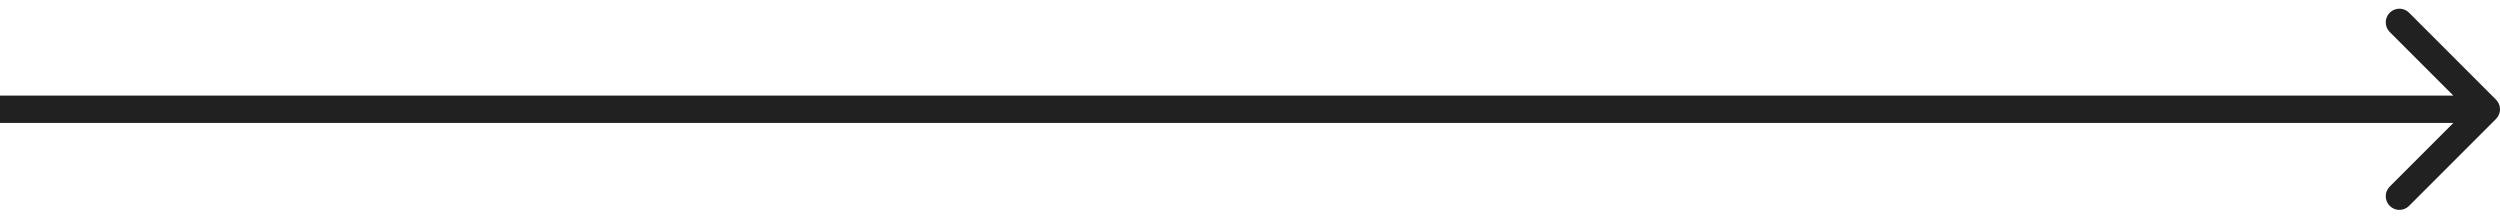 <?xml version="1.0" encoding="UTF-8"?> <svg xmlns="http://www.w3.org/2000/svg" width="183" height="16" viewBox="0 0 183 16" fill="none"><path d="M182.707 8.707C183.098 8.317 183.098 7.683 182.707 7.293L176.343 0.929C175.953 0.538 175.319 0.538 174.929 0.929C174.538 1.319 174.538 1.953 174.929 2.343L180.586 8L174.929 13.657C174.538 14.047 174.538 14.681 174.929 15.071C175.319 15.462 175.953 15.462 176.343 15.071L182.707 8.707ZM0 9H182V7H0V9Z" fill="#212121"></path></svg> 